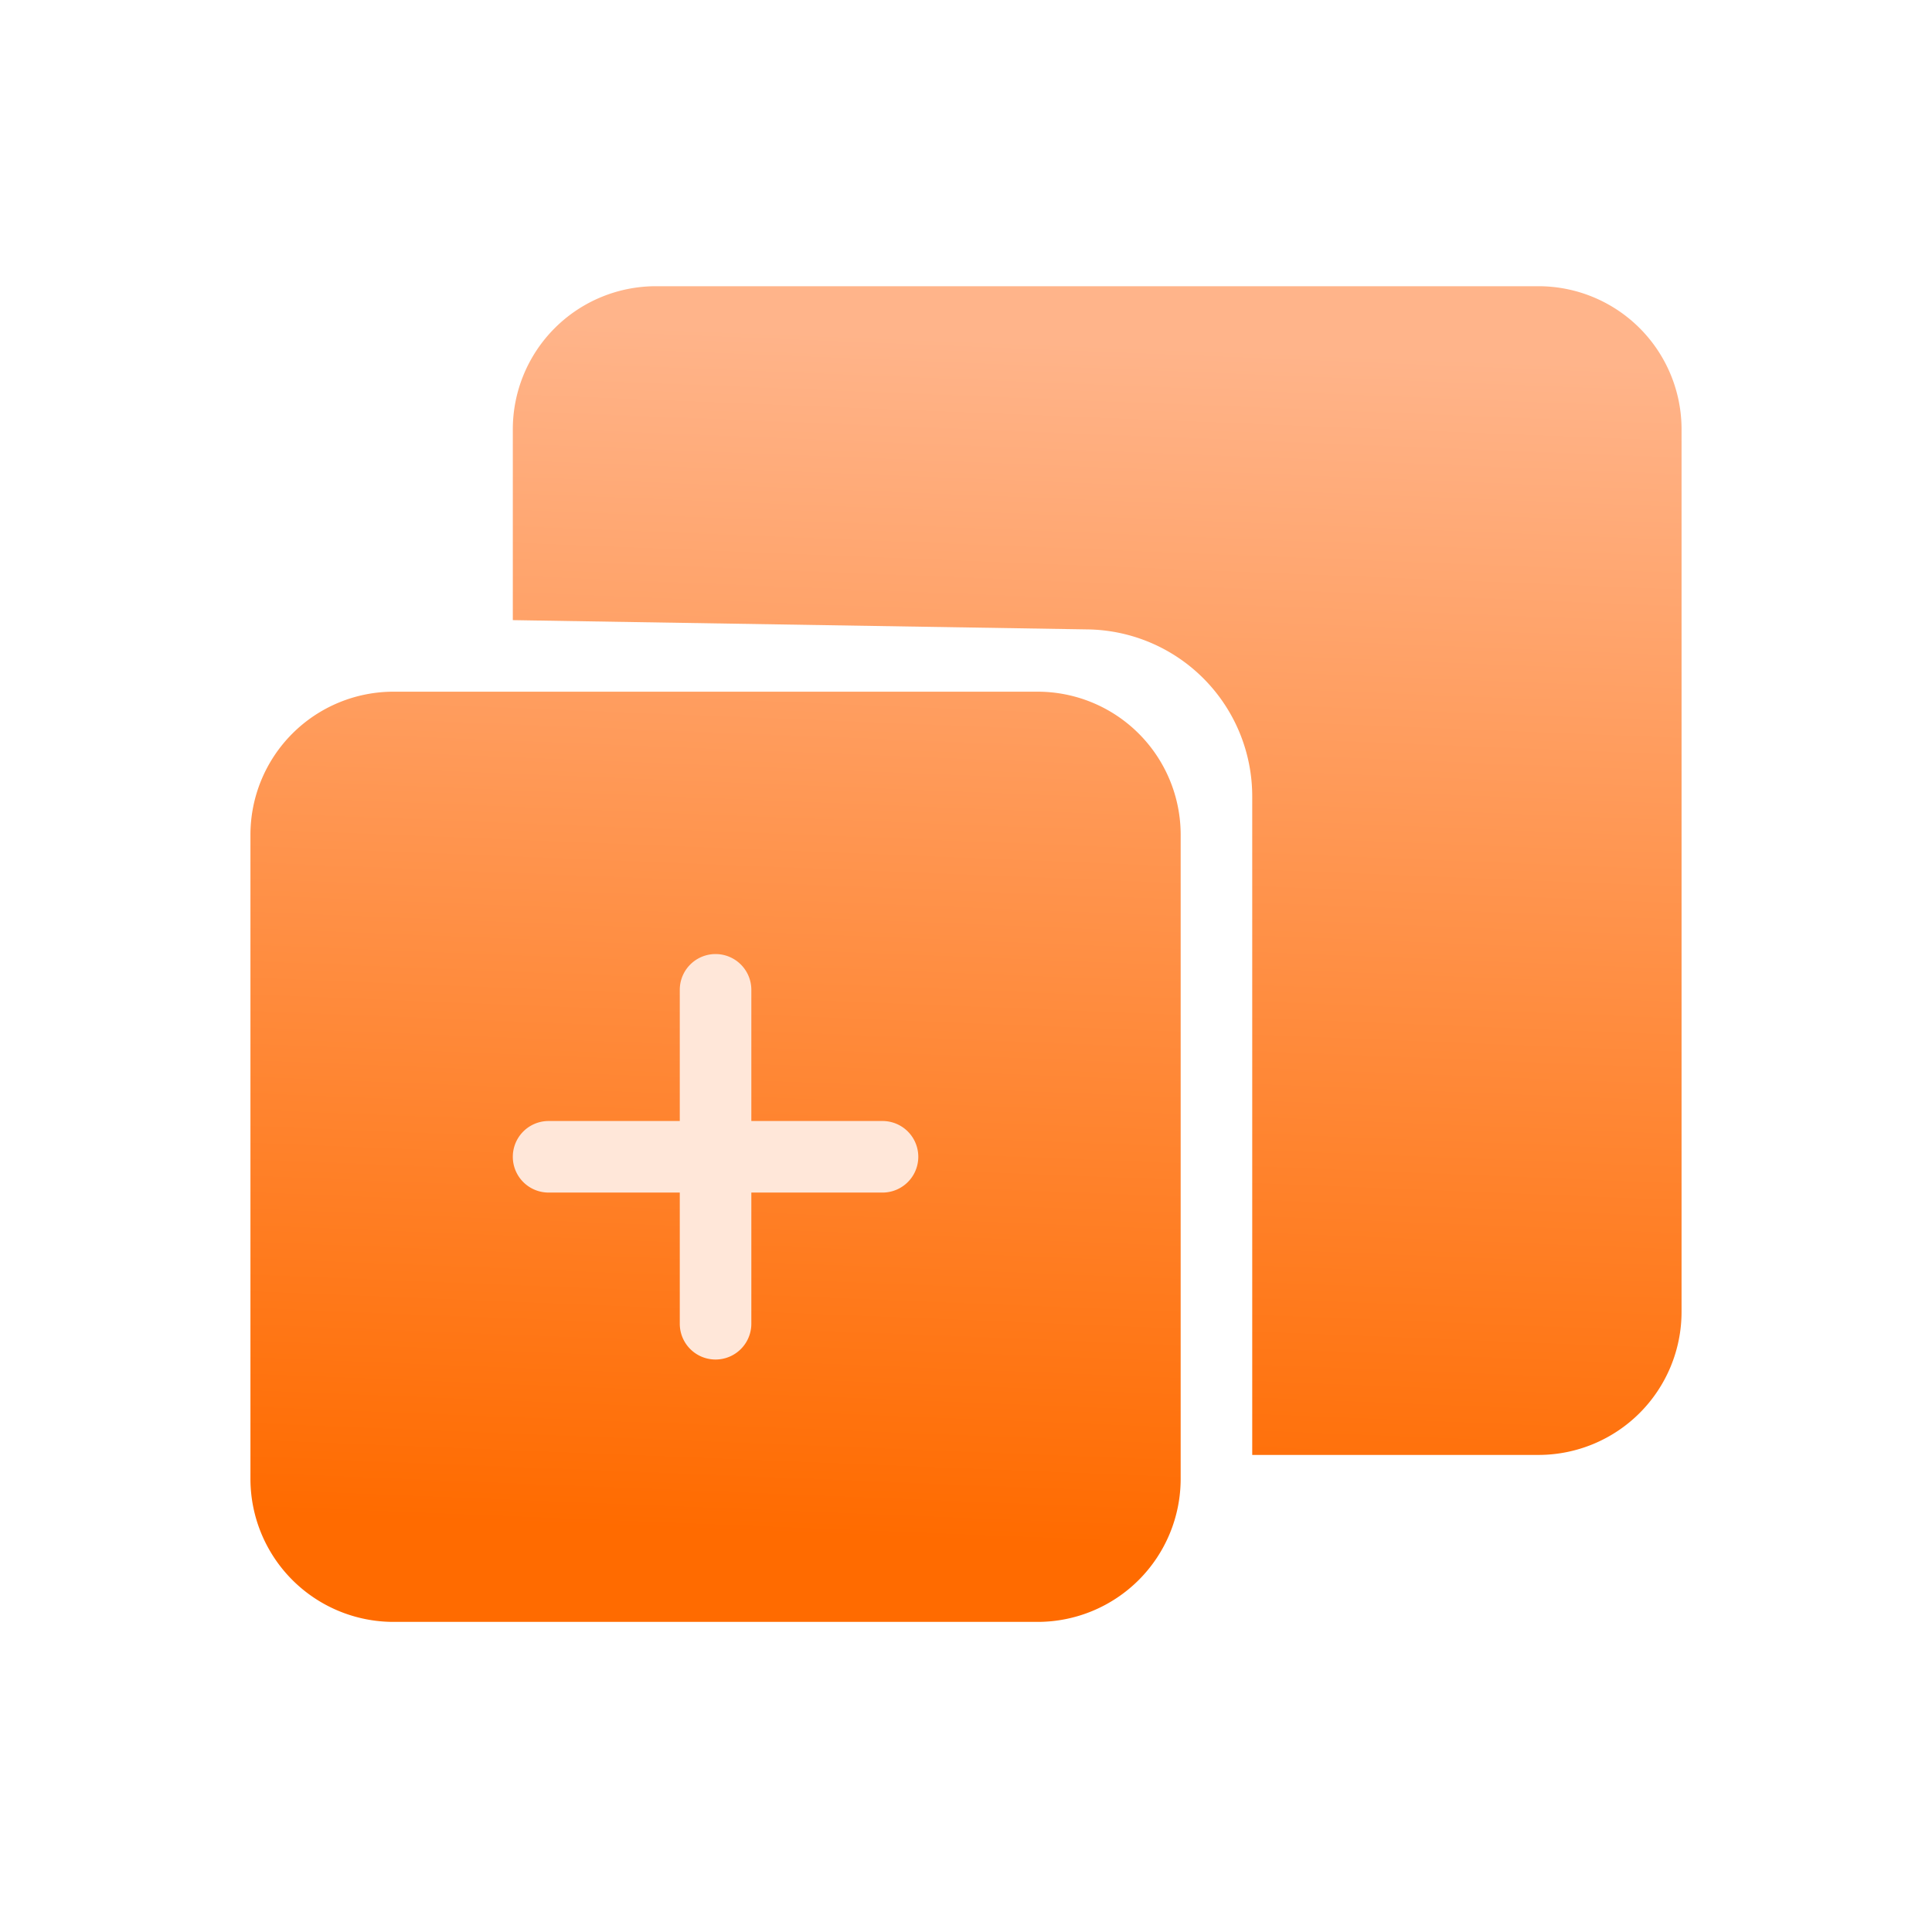 <svg width="81" height="80" fill="none" xmlns="http://www.w3.org/2000/svg"><mask id="a" style="mask-type:alpha" maskUnits="userSpaceOnUse" x="0" y="0" width="81" height="80"><path fill="#D9D9D9" d="M.5 0h80v80H.5z"/></mask><g mask="url(#a)"><g filter="url(#b)"><path fill-rule="evenodd" clip-rule="evenodd" d="M27.5 12a6 6 0 0 0-6 6v8l24.113.389a7 7 0 0 1 6.887 6.999V61h12a6 6 0 0 0 6-6V18a6 6 0 0 0-6-6h-37Zm-11 17a6 6 0 0 0-6 6v27a6 6 0 0 0 6 6h27a6 6 0 0 0 6-6V35a6 6 0 0 0-6-6h-27Z" fill="url(#c)"/></g><path fill-rule="evenodd" clip-rule="evenodd" d="M31.5 41.5a1.5 1.5 0 0 0-3 0V47H23a1.5 1.5 0 0 0 0 3h5.5v5.5a1.5 1.5 0 0 0 3 0V50H37a1.5 1.5 0 0 0 0-3h-5.5v-5.5Z" fill="#FFE7D9"/></g><defs><linearGradient id="c" x1="40.5" y1="64.672" x2="42.52" y2="14.261" gradientUnits="userSpaceOnUse"><stop stop-color="#FF6B00"/><stop offset="1" stop-color="#FFB48A"/></linearGradient><filter id="b" x="10.5" y="12" width="60" height="56" filterUnits="userSpaceOnUse" color-interpolation-filters="sRGB"><feFlood flood-opacity="0" result="BackgroundImageFix"/><feBlend in="SourceGraphic" in2="BackgroundImageFix" result="shape"/><feColorMatrix in="SourceAlpha" values="0 0 0 0 0 0 0 0 0 0 0 0 0 0 0 0 0 0 127 0" result="hardAlpha"/><feOffset/><feGaussianBlur stdDeviation="2"/><feComposite in2="hardAlpha" operator="arithmetic" k2="-1" k3="1"/><feColorMatrix values="0 0 0 0 1 0 0 0 0 0.836 0 0 0 0 0.733 0 0 0 1 0"/><feBlend in2="shape" result="effect1_innerShadow_1787_411"/></filter></defs></svg>